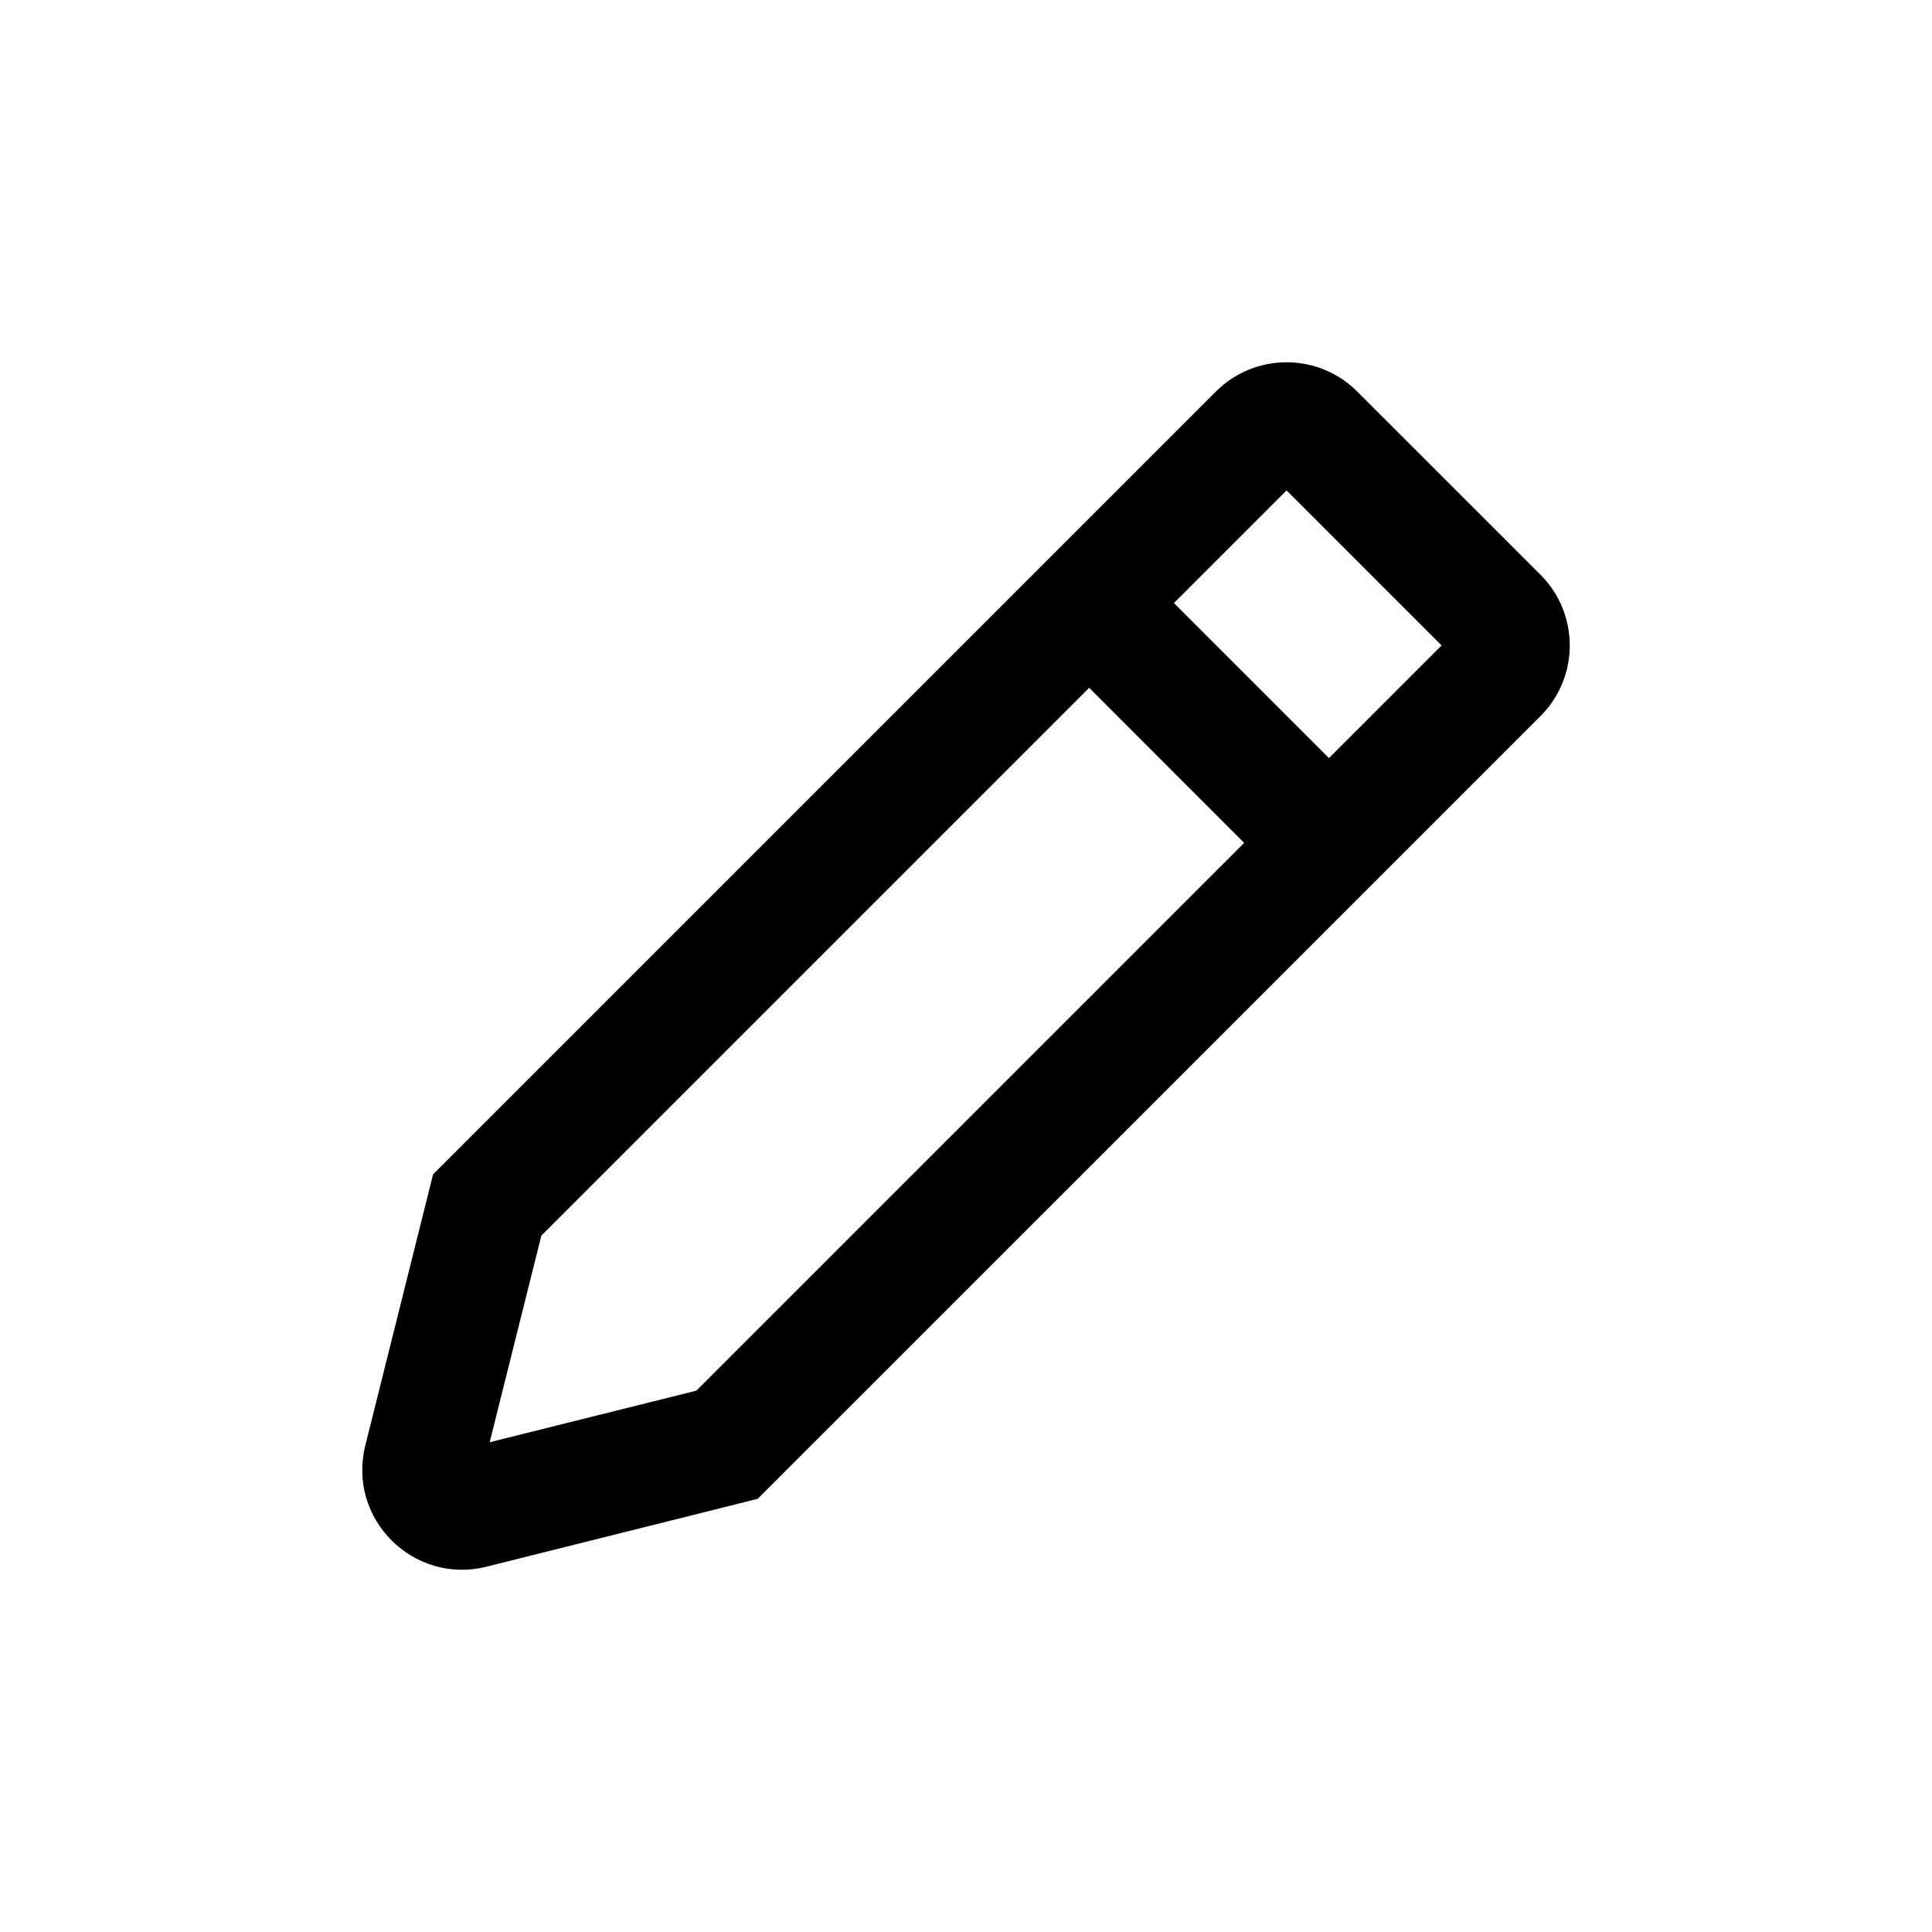 <svg width="24" height="24" viewBox="0 0 24 24" fill="none" xmlns="http://www.w3.org/2000/svg">
<path fill-rule="evenodd" clip-rule="evenodd" d="M15.104 4.864C15.589 4.379 16.375 4.379 16.86 4.864L19.137 7.14C19.621 7.625 19.621 8.411 19.137 8.895L9.412 18.619L6.043 19.462C5.134 19.689 4.311 18.866 4.538 17.957L5.38 14.588L15.104 4.864ZM15.982 6.092L6.725 15.349L6.083 17.916L8.651 17.275L17.908 8.018L15.982 6.092Z" fill="black"/>
<path fill-rule="evenodd" clip-rule="evenodd" d="M15.606 10.621L13.5 8.514L14.553 7.461L16.659 9.567L15.606 10.621Z" fill="black"/>
</svg>
